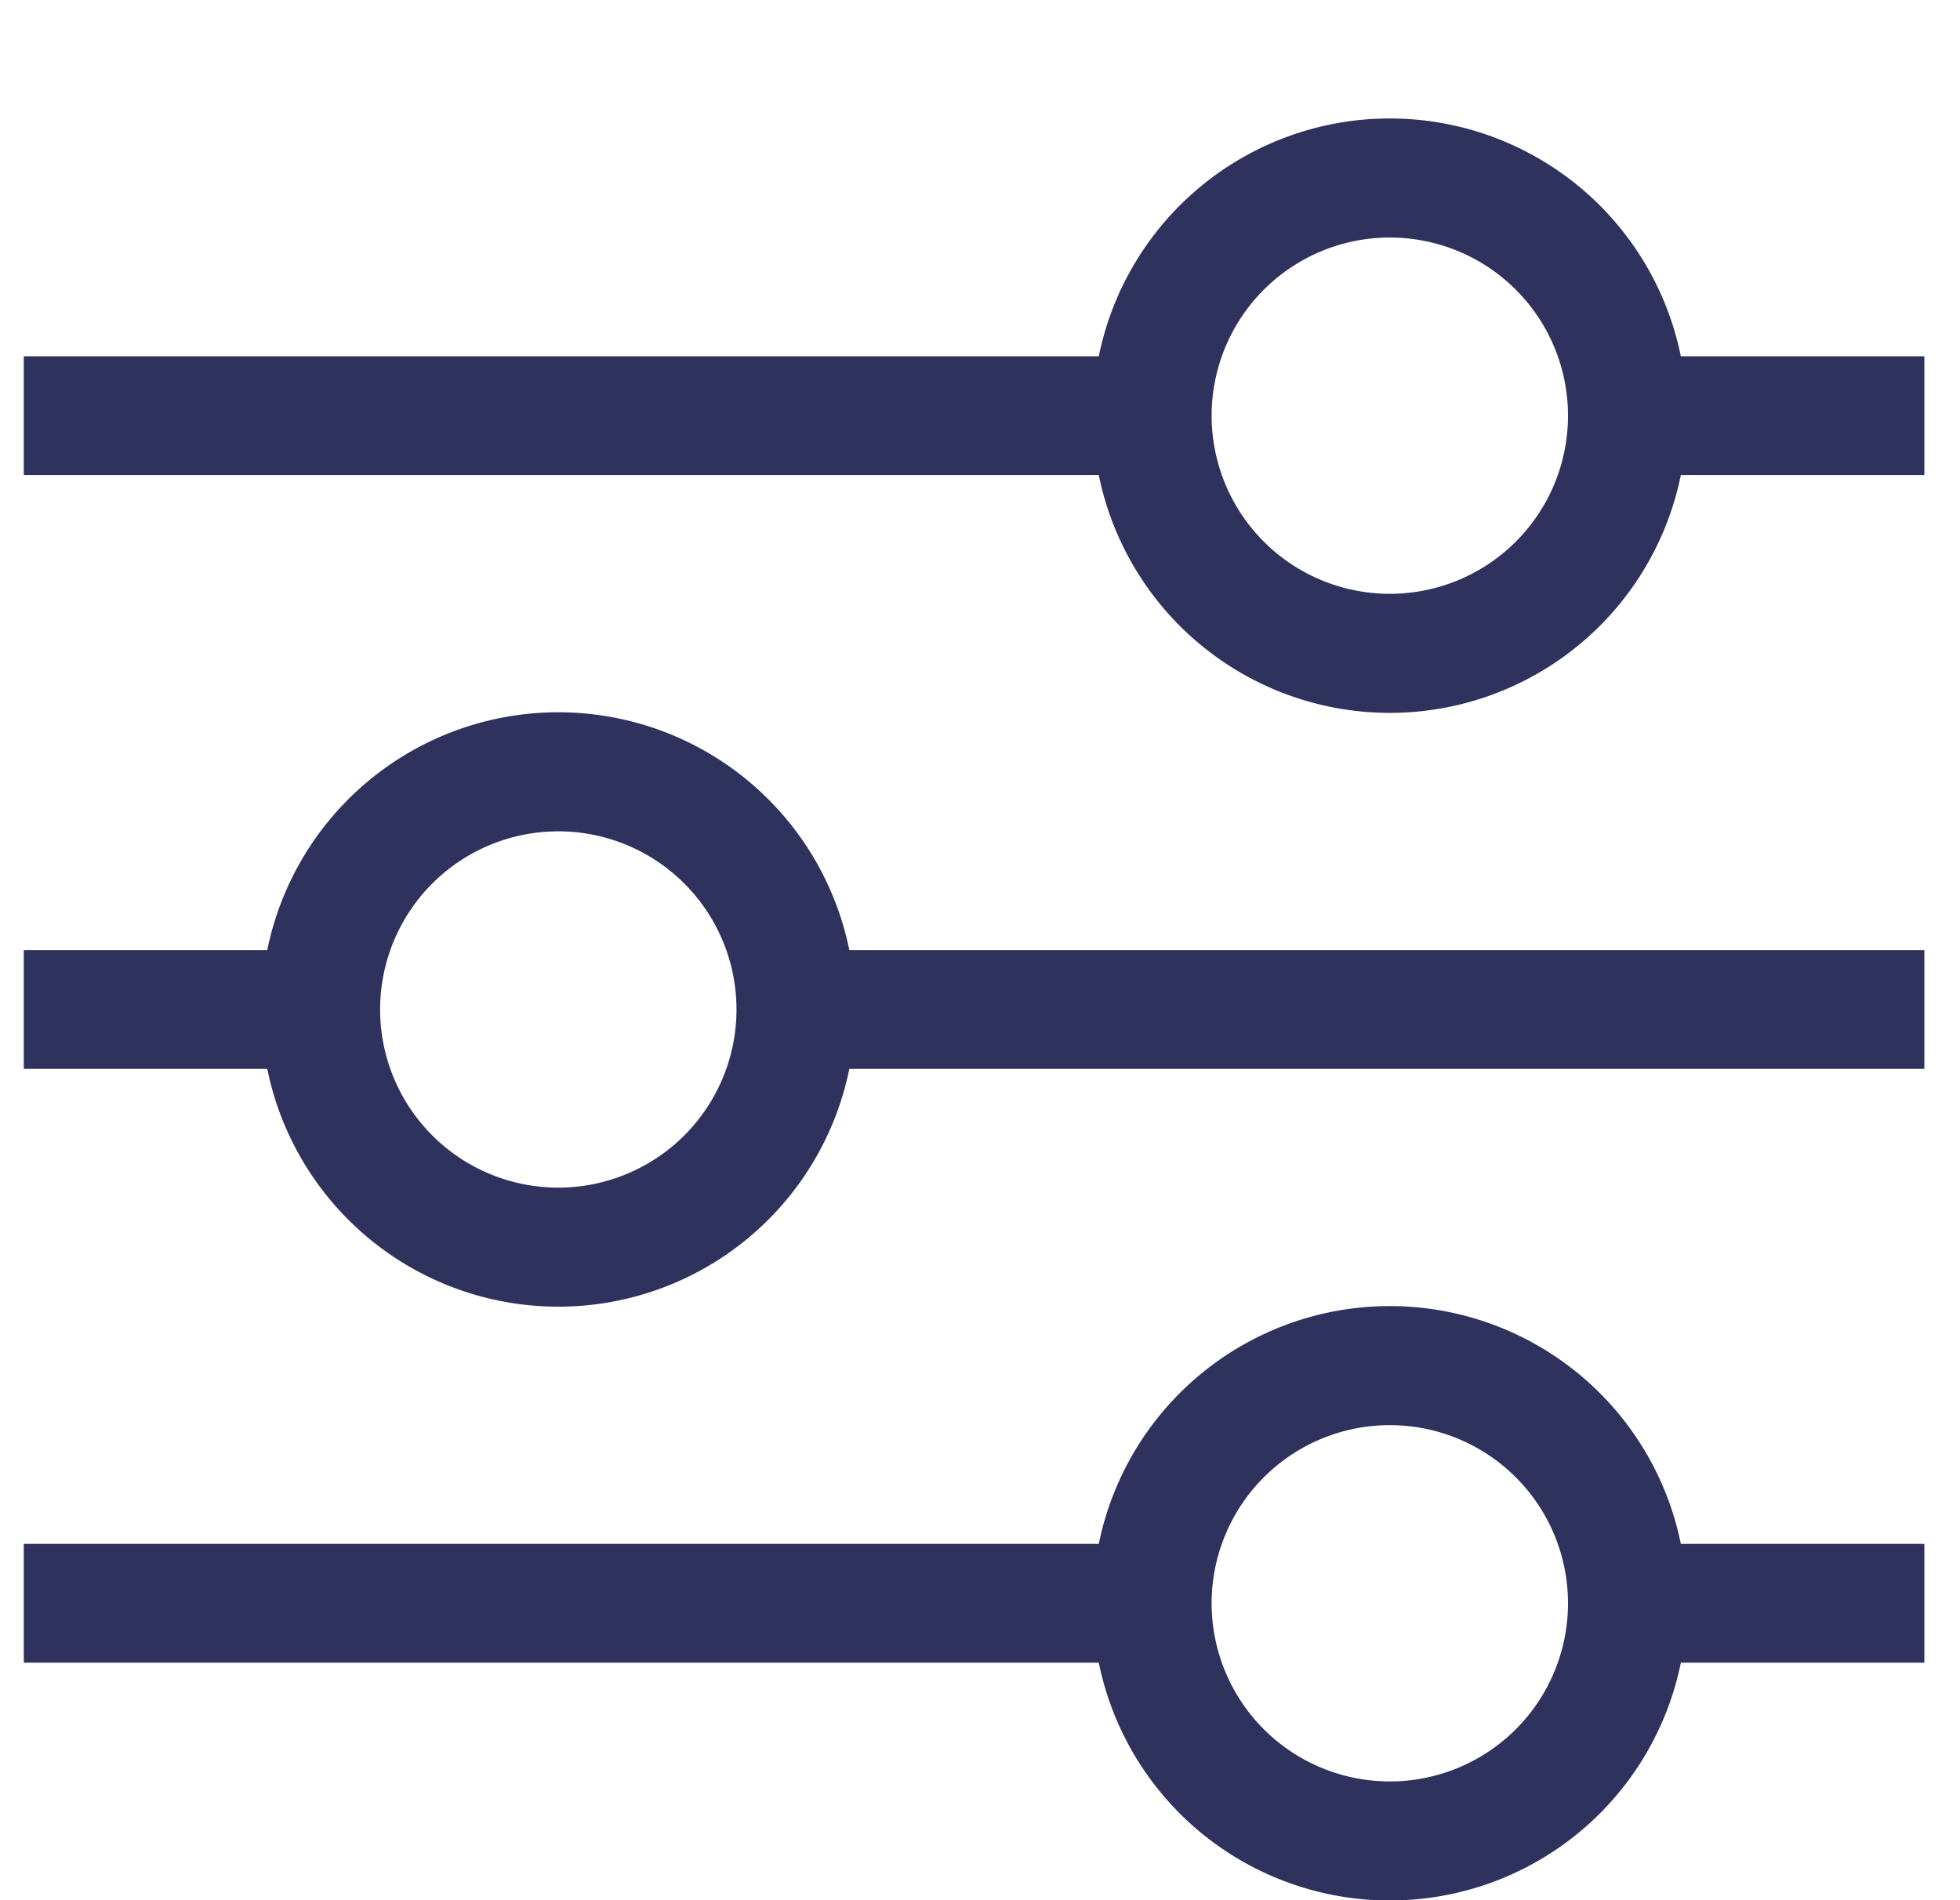 <svg width="33" height="32" viewBox="0 0 33 32" fill="none" xmlns="http://www.w3.org/2000/svg"><g clip-path="url(#clip0_1134_45915)"><path fill-rule="evenodd" clip-rule="evenodd" d="M23.4 4a3 3 0 100 6 3 3 0 000-6zm-4.9 2a5 5 0 019.8 0h4.1v2h-4.1a5 5 0 01-9.8 0H.4V6h18.1zm-9.1 8a3 3 0 100 6 3 3 0 000-6zm-4.9 2a5 5 0 019.8 0h18.1v2H14.3a5 5 0 01-9.8 0H.4v-2h4.1zm18.9 8a3 3 0 100 6 3 3 0 000-6zm-4.9 2a5 5 0 019.8 0h4.1v2h-4.1a5 5 0 01-9.8 0H.4v-2h18.1z" fill="#2F325D"/></g><defs><clipPath id="clip0_1134_45915"><path fill="#fff" transform="translate(.4)" d="M0 0h32v32H0z"/></clipPath></defs></svg>